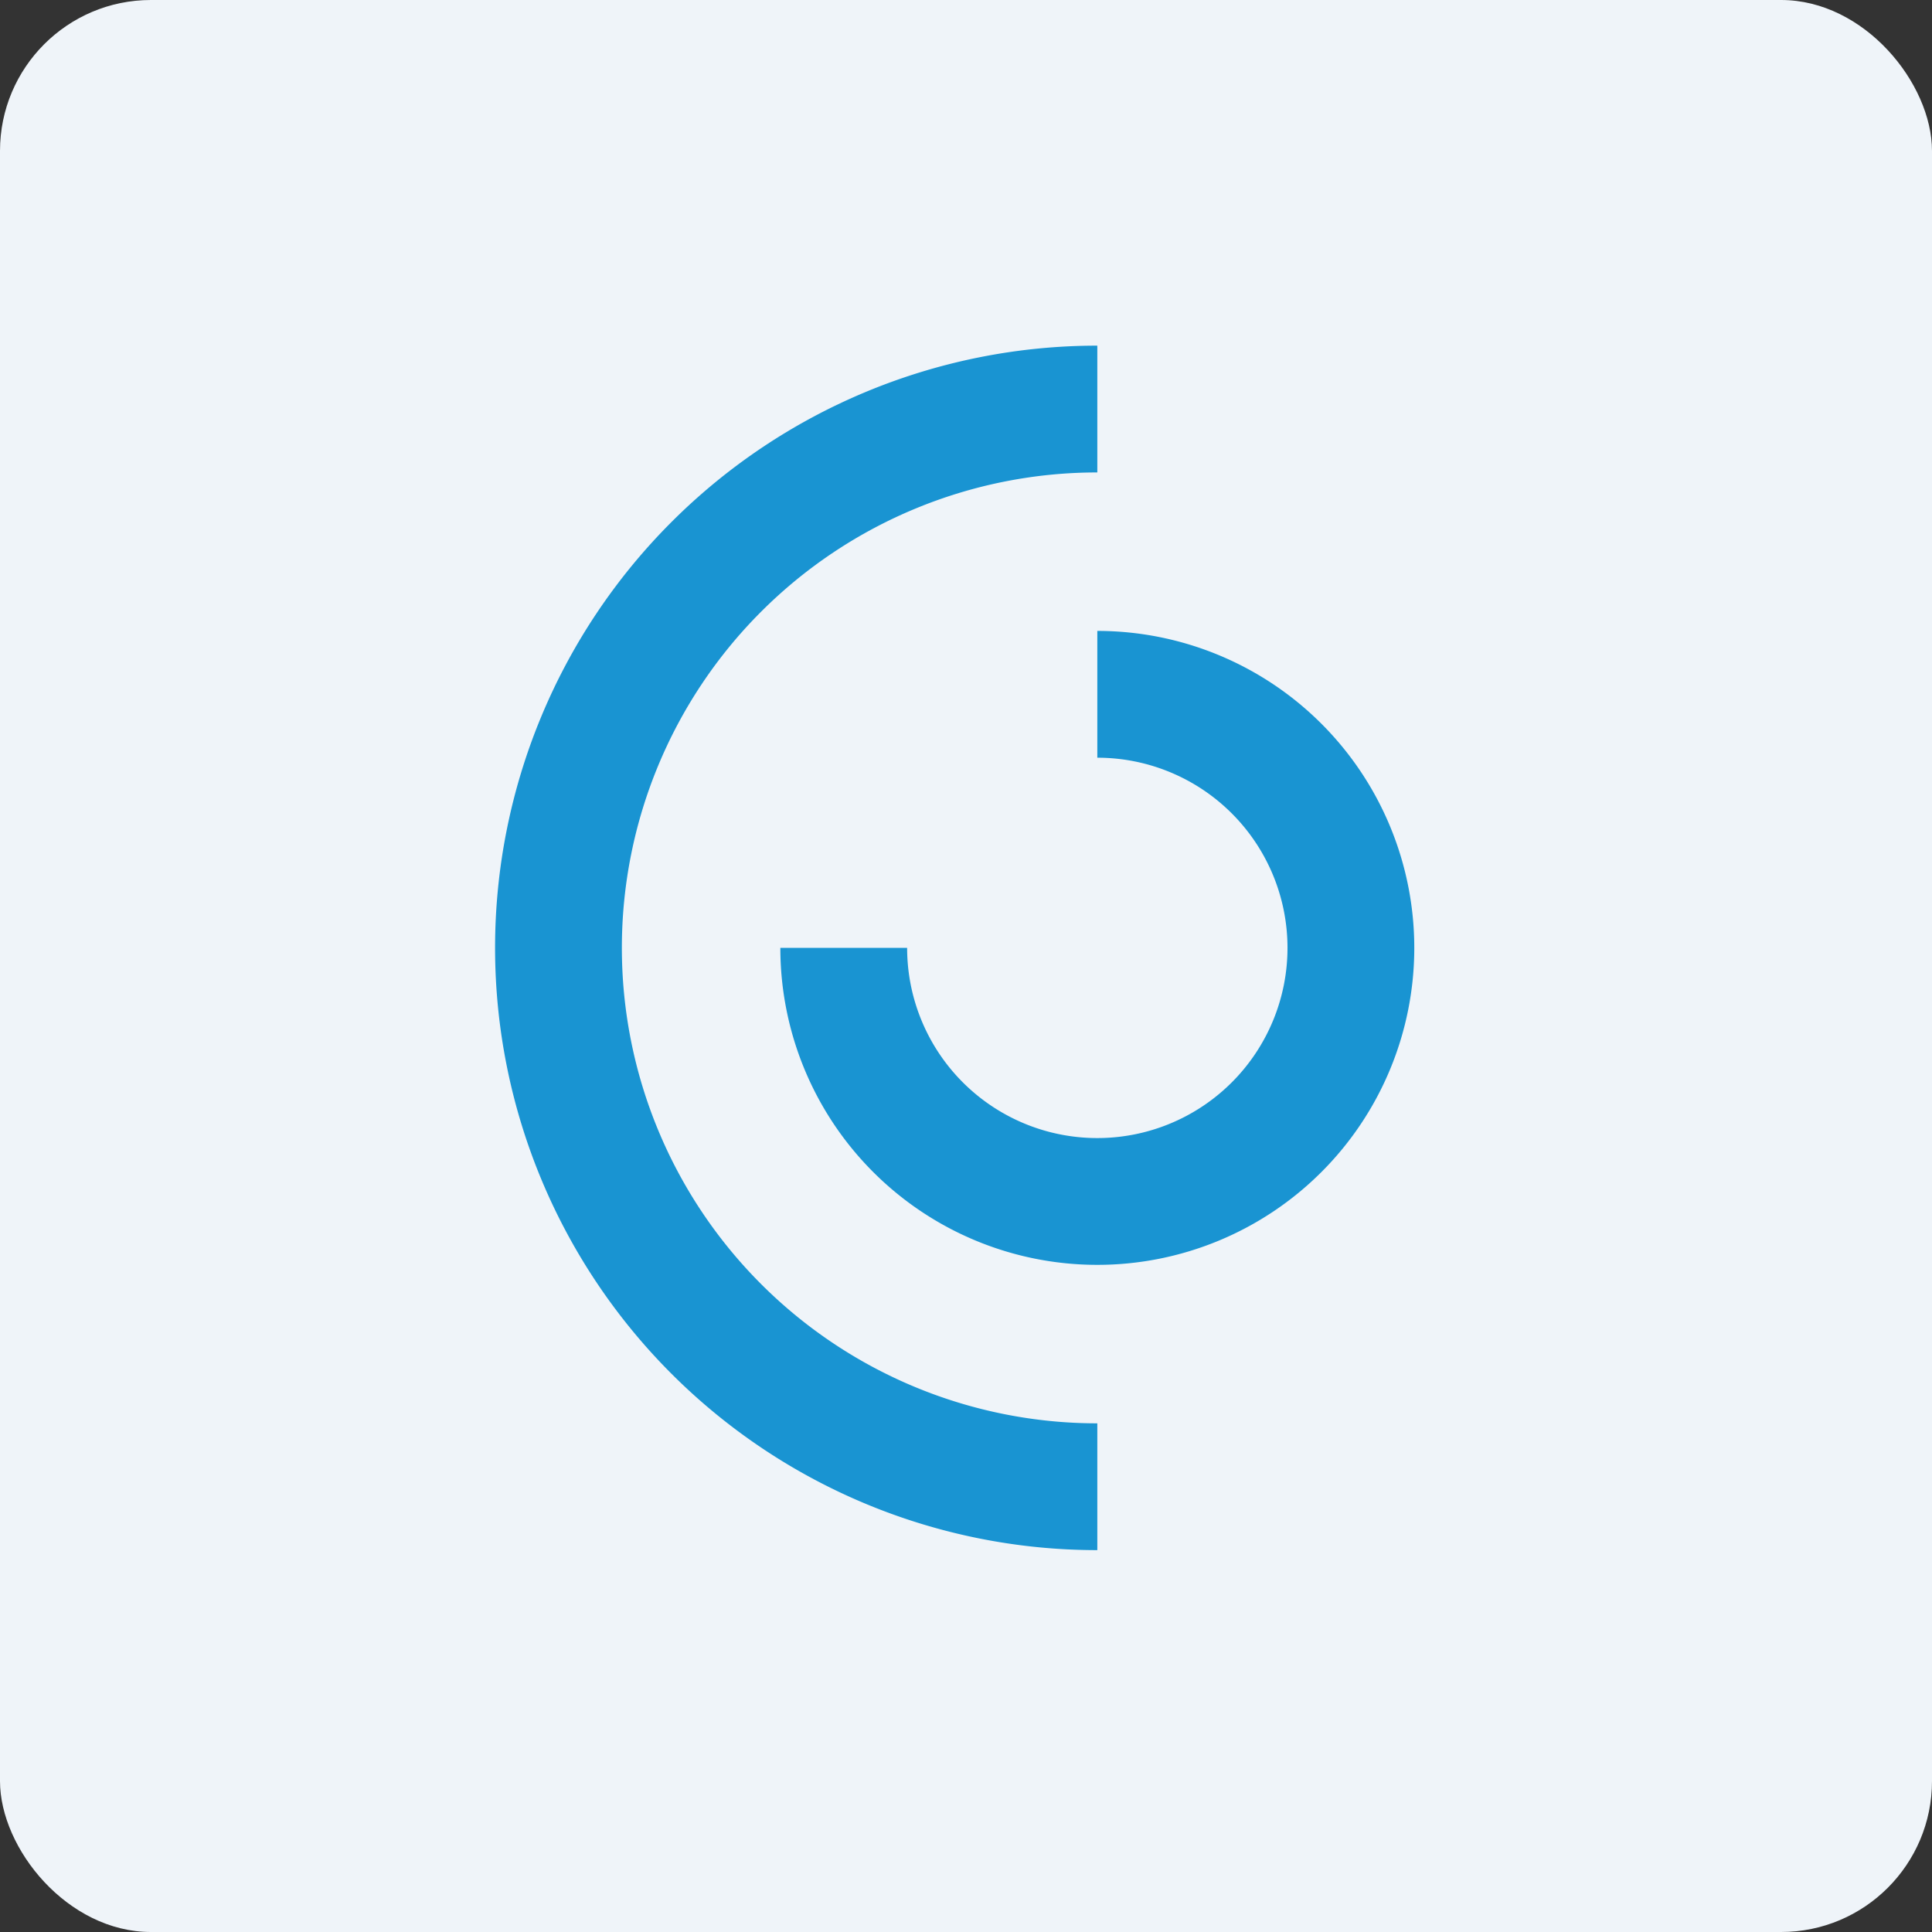 <!-- by FastBull --><svg xmlns="http://www.w3.org/2000/svg" width="64" height="64" viewBox="0 0 64 64"><rect x="0" y="0" width="64" height="64" fill="#333333" stroke="none"/><rect x="0" y="0" width="64" height="64" rx="5" ry="5" fill="#eff4f9" /><path fill="#eff4f9" d="M 2.75,2 L 61.55,2 L 61.55,60.80 L 2.75,60.80 L 2.75,2" /><path d="M 16.40,31.40 A 19.95,19.95 0 0,1 36.35,11.45 L 36.35,15.65 A 15.75,15.75 0 0,0 36.35,47.15 L 36.35,51.35 A 19.95,19.95 0 0,1 16.40,31.40 M 36.35,41.90 A 10.50,10.50 0 0,1 25.85,31.40 L 30.05,31.40 A 6.30,6.30 0 1,0 36.35,25.10 L 36.35,20.90 A 10.50,10.50 0 0,1 36.35,41.90" fill="#1994d2" /></svg>